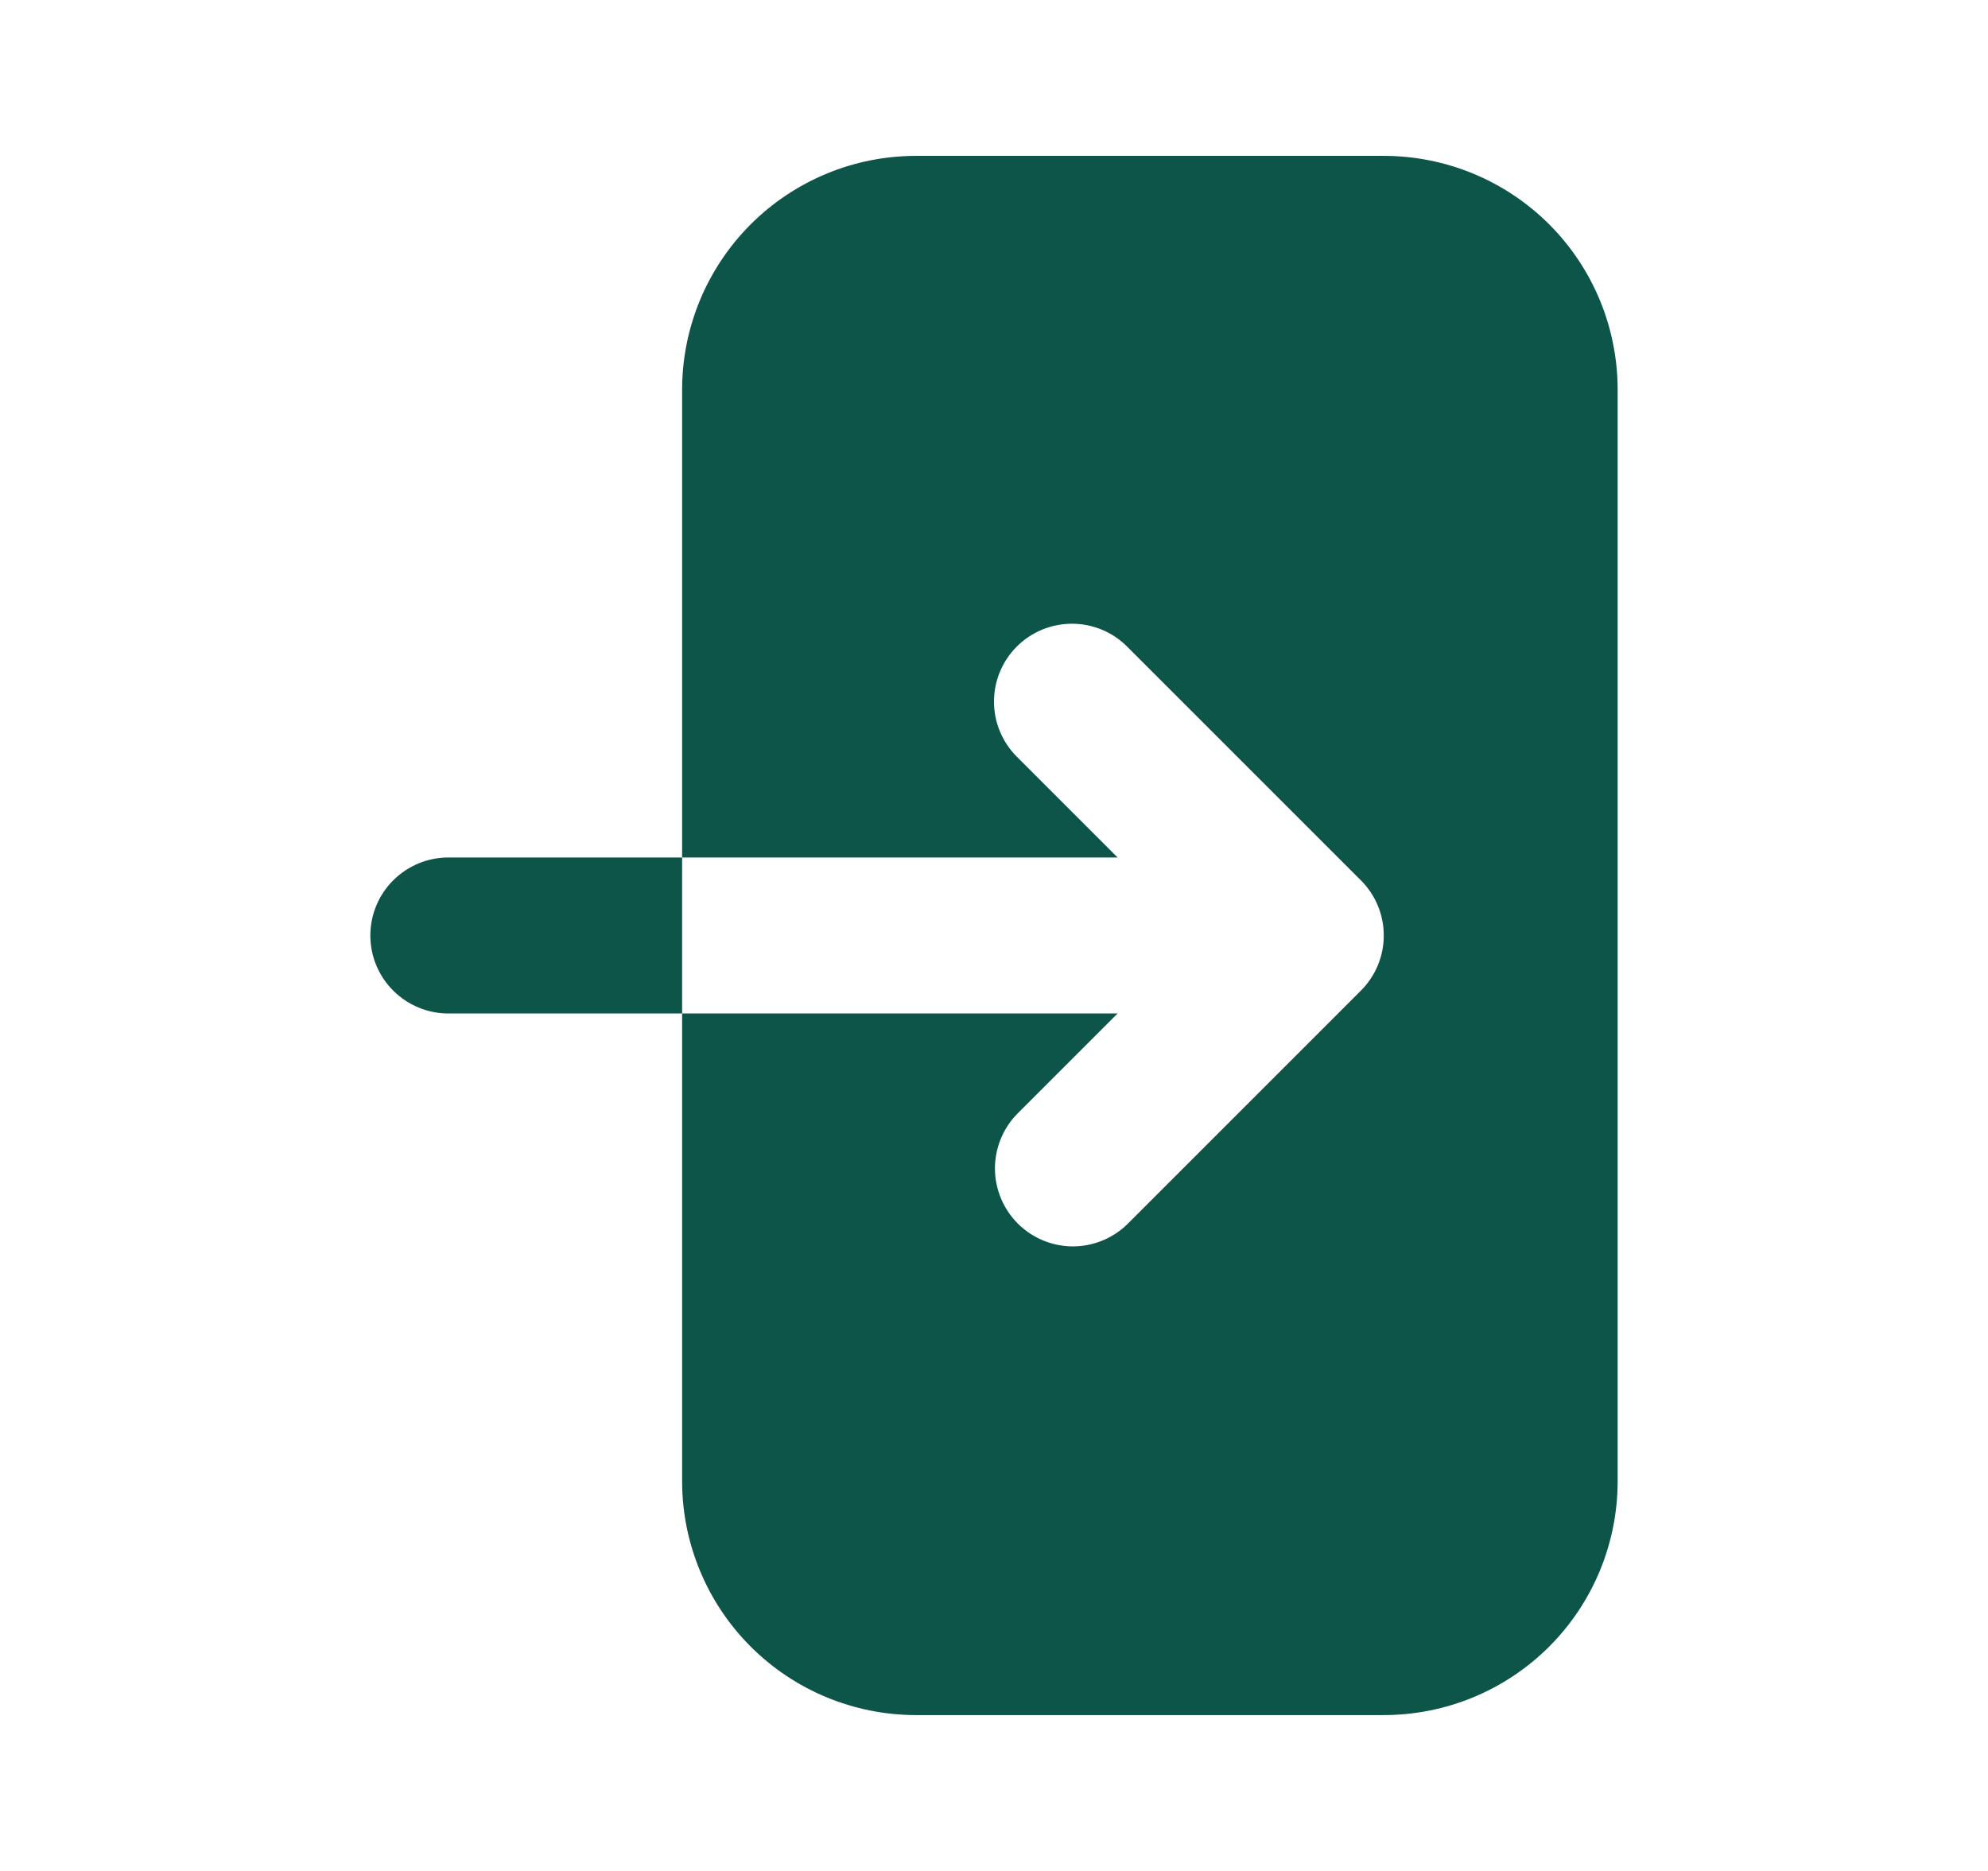 <svg width="17" height="16" viewBox="0 0 17 16" fill="none" xmlns="http://www.w3.org/2000/svg">
<path fill-rule="evenodd" clip-rule="evenodd" d="M7.833 1.333C7.303 1.333 6.794 1.544 6.419 1.919C6.044 2.294 5.833 2.803 5.833 3.333V12.667C5.833 13.197 6.044 13.706 6.419 14.081C6.794 14.456 7.303 14.667 7.833 14.667H11.833C12.364 14.667 12.873 14.456 13.248 14.081C13.623 13.706 13.833 13.197 13.833 12.667V3.333C13.833 2.803 13.623 2.294 13.248 1.919C12.873 1.544 12.364 1.333 11.833 1.333H7.833ZM8.695 5.529C8.82 5.404 8.99 5.334 9.167 5.334C9.343 5.334 9.513 5.404 9.638 5.529L11.638 7.529C11.763 7.654 11.833 7.823 11.833 8C11.833 8.177 11.763 8.346 11.638 8.471L9.638 10.471C9.512 10.593 9.344 10.66 9.169 10.659C8.994 10.657 8.827 10.587 8.703 10.463C8.58 10.34 8.51 10.172 8.508 9.998C8.507 9.823 8.574 9.654 8.695 9.529L9.557 8.667H3.833C3.657 8.667 3.487 8.596 3.362 8.471C3.237 8.346 3.167 8.177 3.167 8C3.167 7.823 3.237 7.654 3.362 7.529C3.487 7.404 3.657 7.333 3.833 7.333H9.557L8.695 6.471C8.57 6.346 8.5 6.177 8.5 6C8.5 5.823 8.57 5.654 8.695 5.529Z" fill="#0D5549"/>
</svg>
